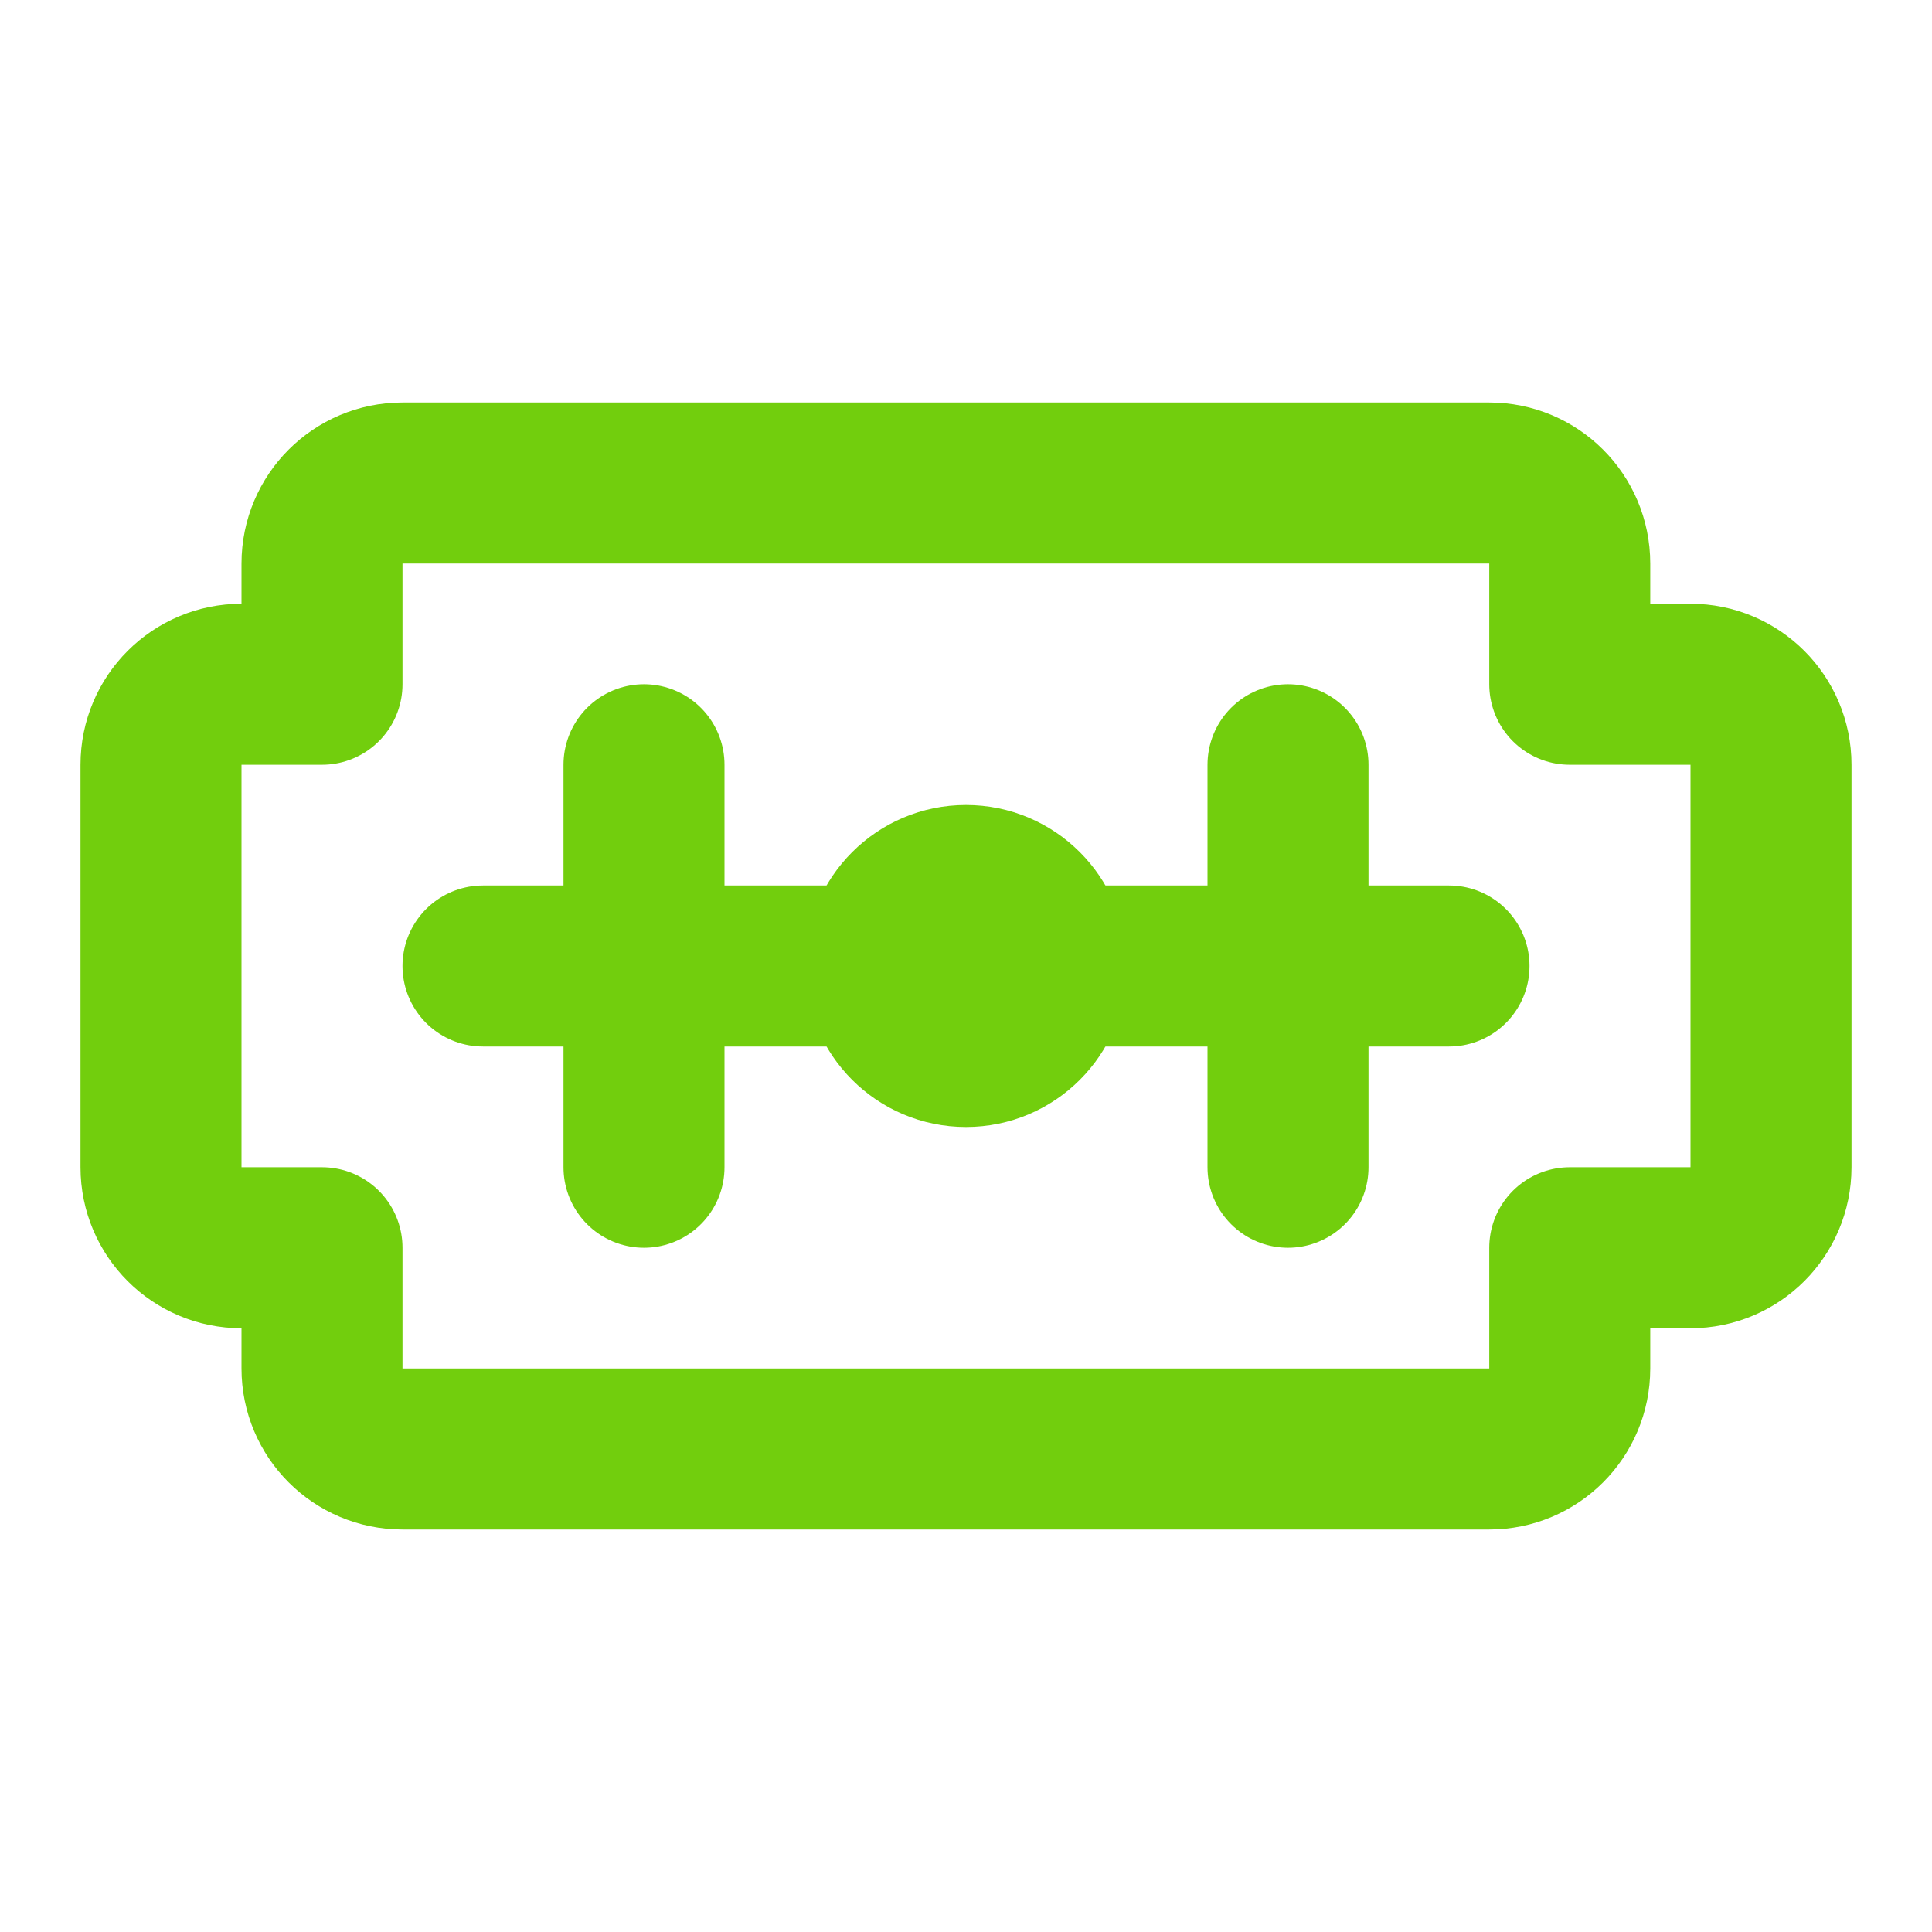 <svg width="24" height="24" viewBox="0 0 48 48" fill="none" xmlns="http://www.w3.org/2000/svg"><path d="M8 14V17H6C4.895 17 4 17.895 4 19V29C4 30.105 4.895 31 6 31H8V34C8 35.105 8.895 36 10 36H37C38.105 36 39 35.105 39 34V31H42C43.105 31 44 30.105 44 29V19C44 17.895 43.105 17 42 17H39V14C39 12.895 38.105 12 37 12H10C8.895 12 8 12.895 8 14Z" fill="none" stroke="#72ce0d" stroke-width="4" stroke-linecap="round" stroke-linejoin="round"></path><path d="M12 24H36" stroke="#72ce0d" stroke-width="4" stroke-linecap="round" stroke-linejoin="round"></path><circle cx="24" cy="24" r="4" fill="#72ce0d"></circle><path d="M32 29V19" stroke="#72ce0d" stroke-width="4" stroke-linecap="round" stroke-linejoin="round"></path><path d="M16 29V19" stroke="#72ce0d" stroke-width="4" stroke-linecap="round" stroke-linejoin="round"></path></svg>